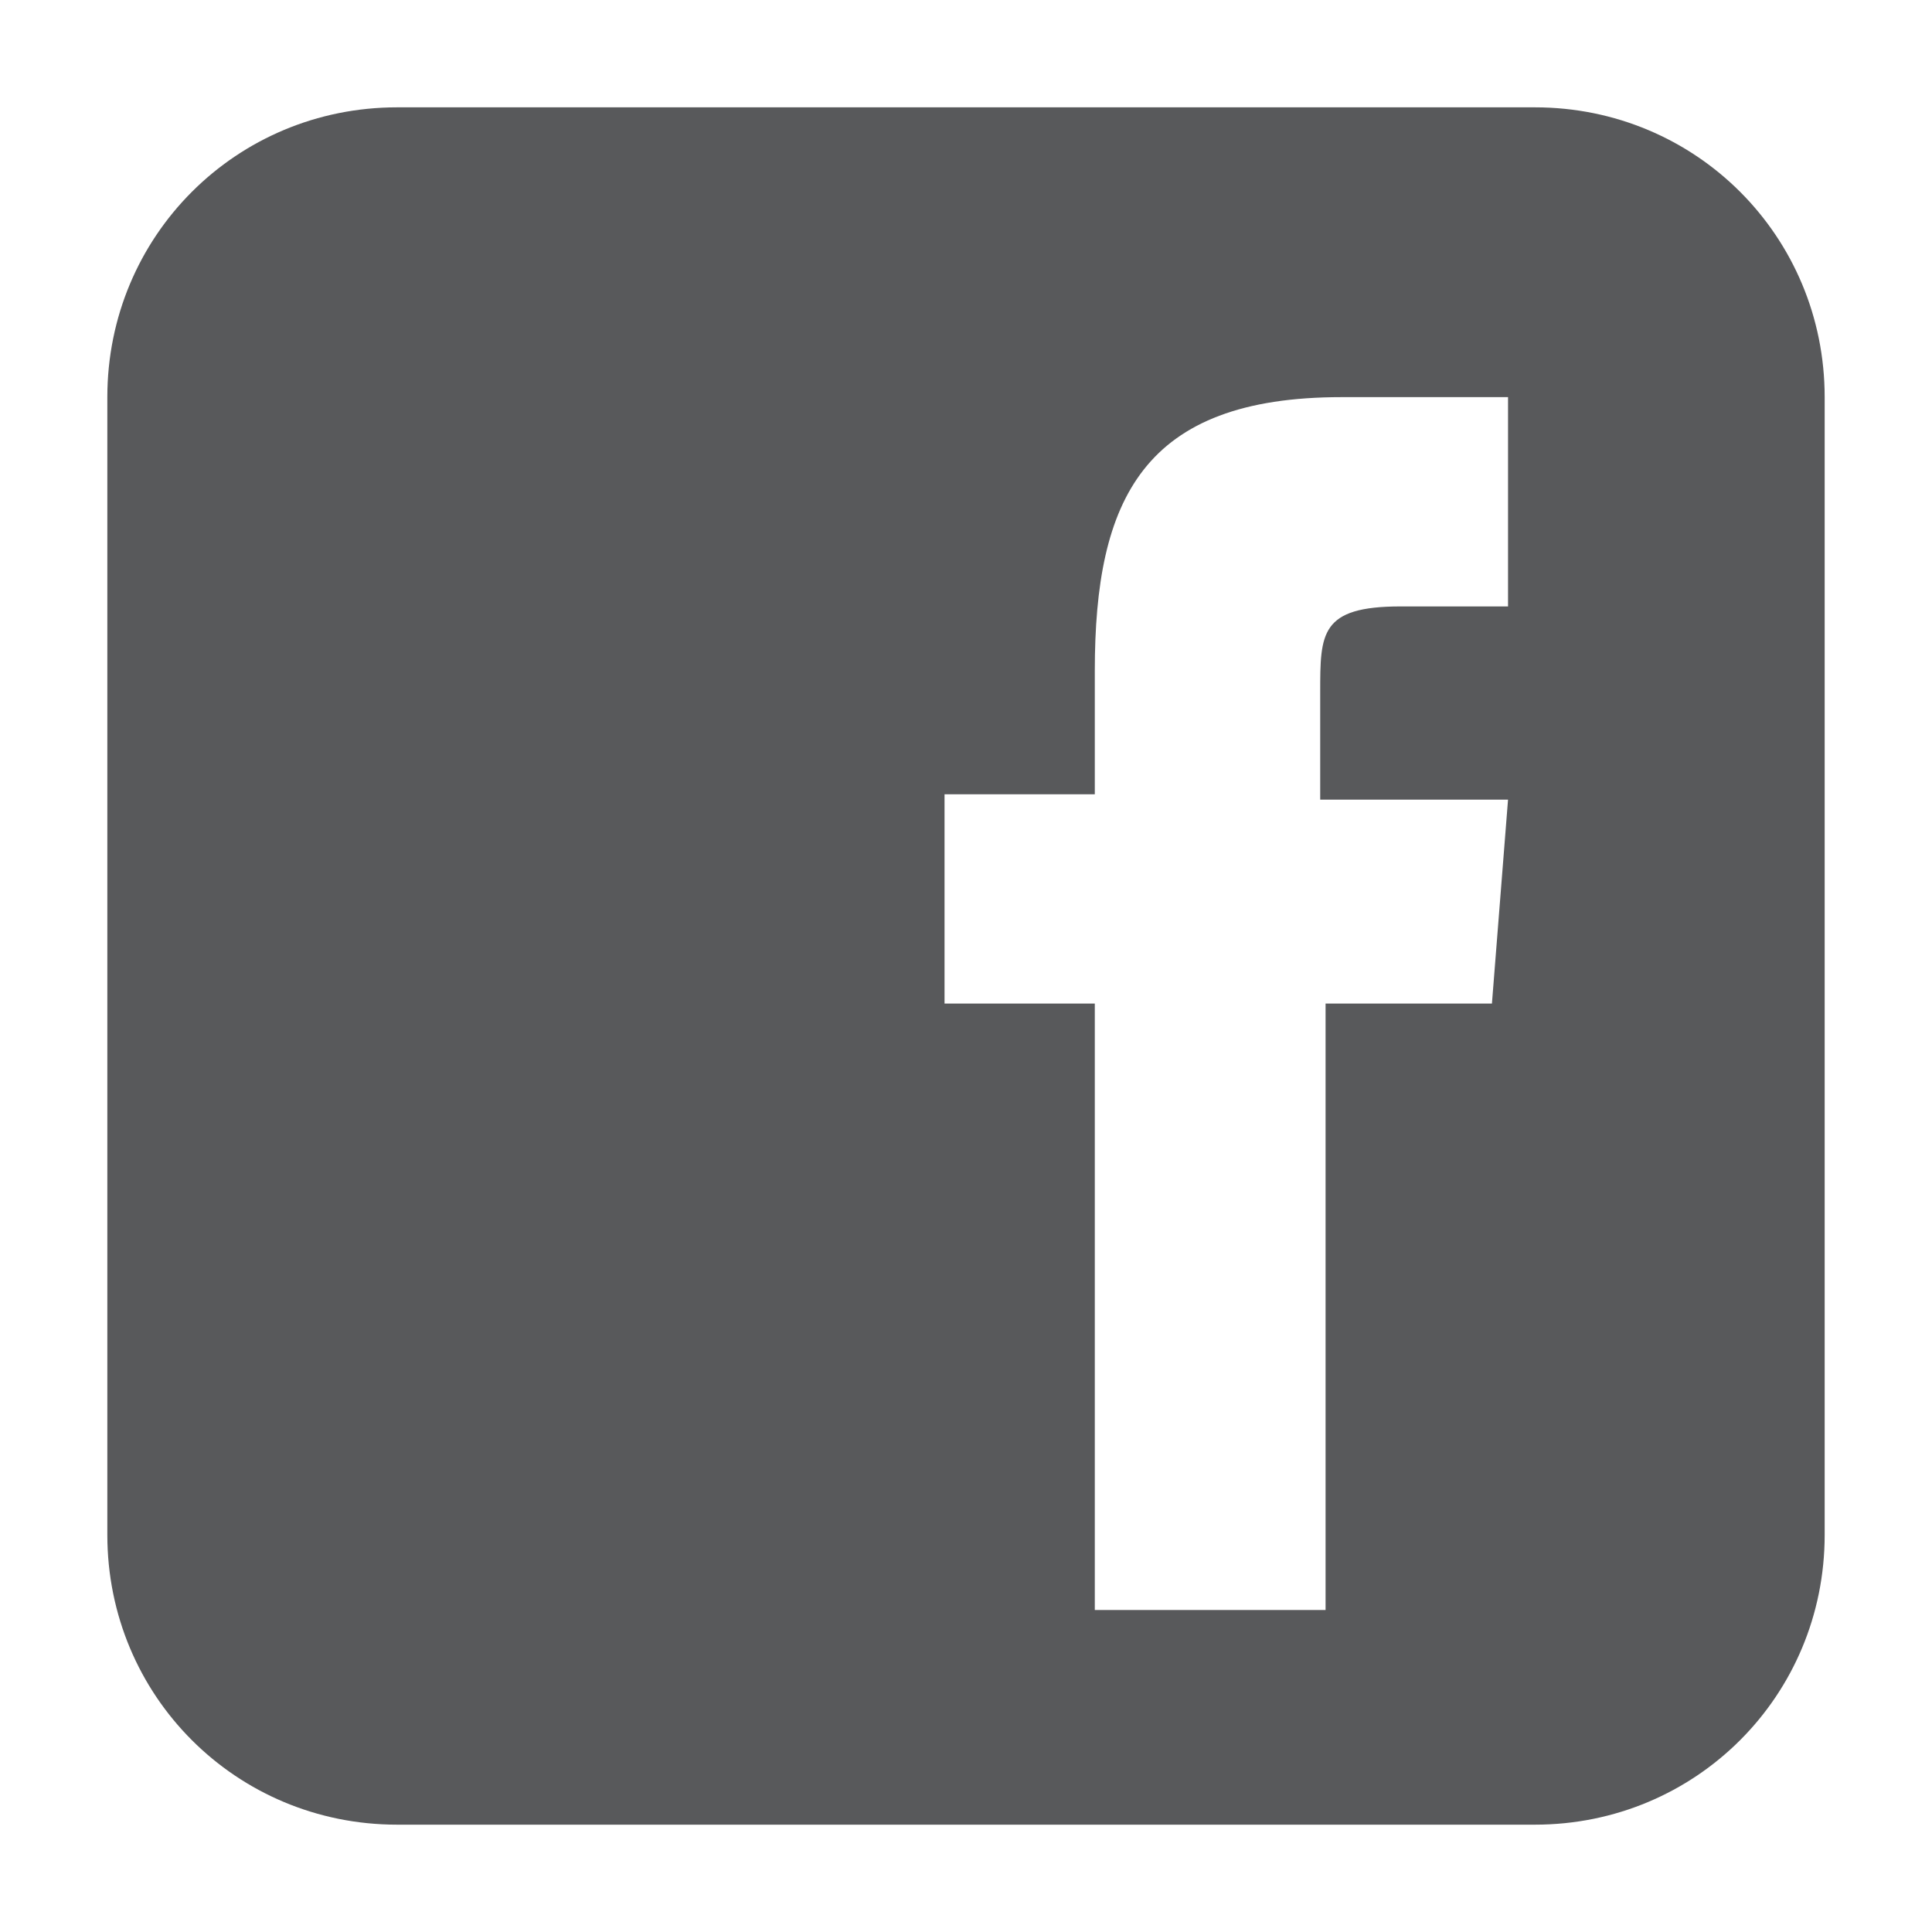 <?xml version="1.0" encoding="utf-8"?>
<!-- Generator: Adobe Illustrator 19.1.0, SVG Export Plug-In . SVG Version: 6.00 Build 0)  -->
<svg version="1.1" id="icon" xmlns="http://www.w3.org/2000/svg" xmlns:xlink="http://www.w3.org/1999/xlink" x="0px" y="0px"
	 viewBox="0 0 36 36" style="enable-background:new 0 0 36 36;" xml:space="preserve">
<style type="text/css">
	.st0{fill:#58595B;}
</style>
<path id="facebook" class="st0" d="M28.6,2H7.4C4.4,2,2,4.4,2,7.4v21.2c0,3,2.4,5.4,5.4,5.4h21.2c3,0,5.4-2.4,5.4-5.4V7.4
	C34,4.4,31.6,2,28.6,2z M27.8,18.7l-3.1,0l0,11.3h-4.3V18.7h-2.8v-3.9l2.8,0l0-2.3c0-3.2,0.9-5.1,4.6-5.1h3.1v3.9h-2
	c-1.5,0-1.5,0.5-1.5,1.6l0,2h3.5L27.8,18.7z"/>
</svg>

